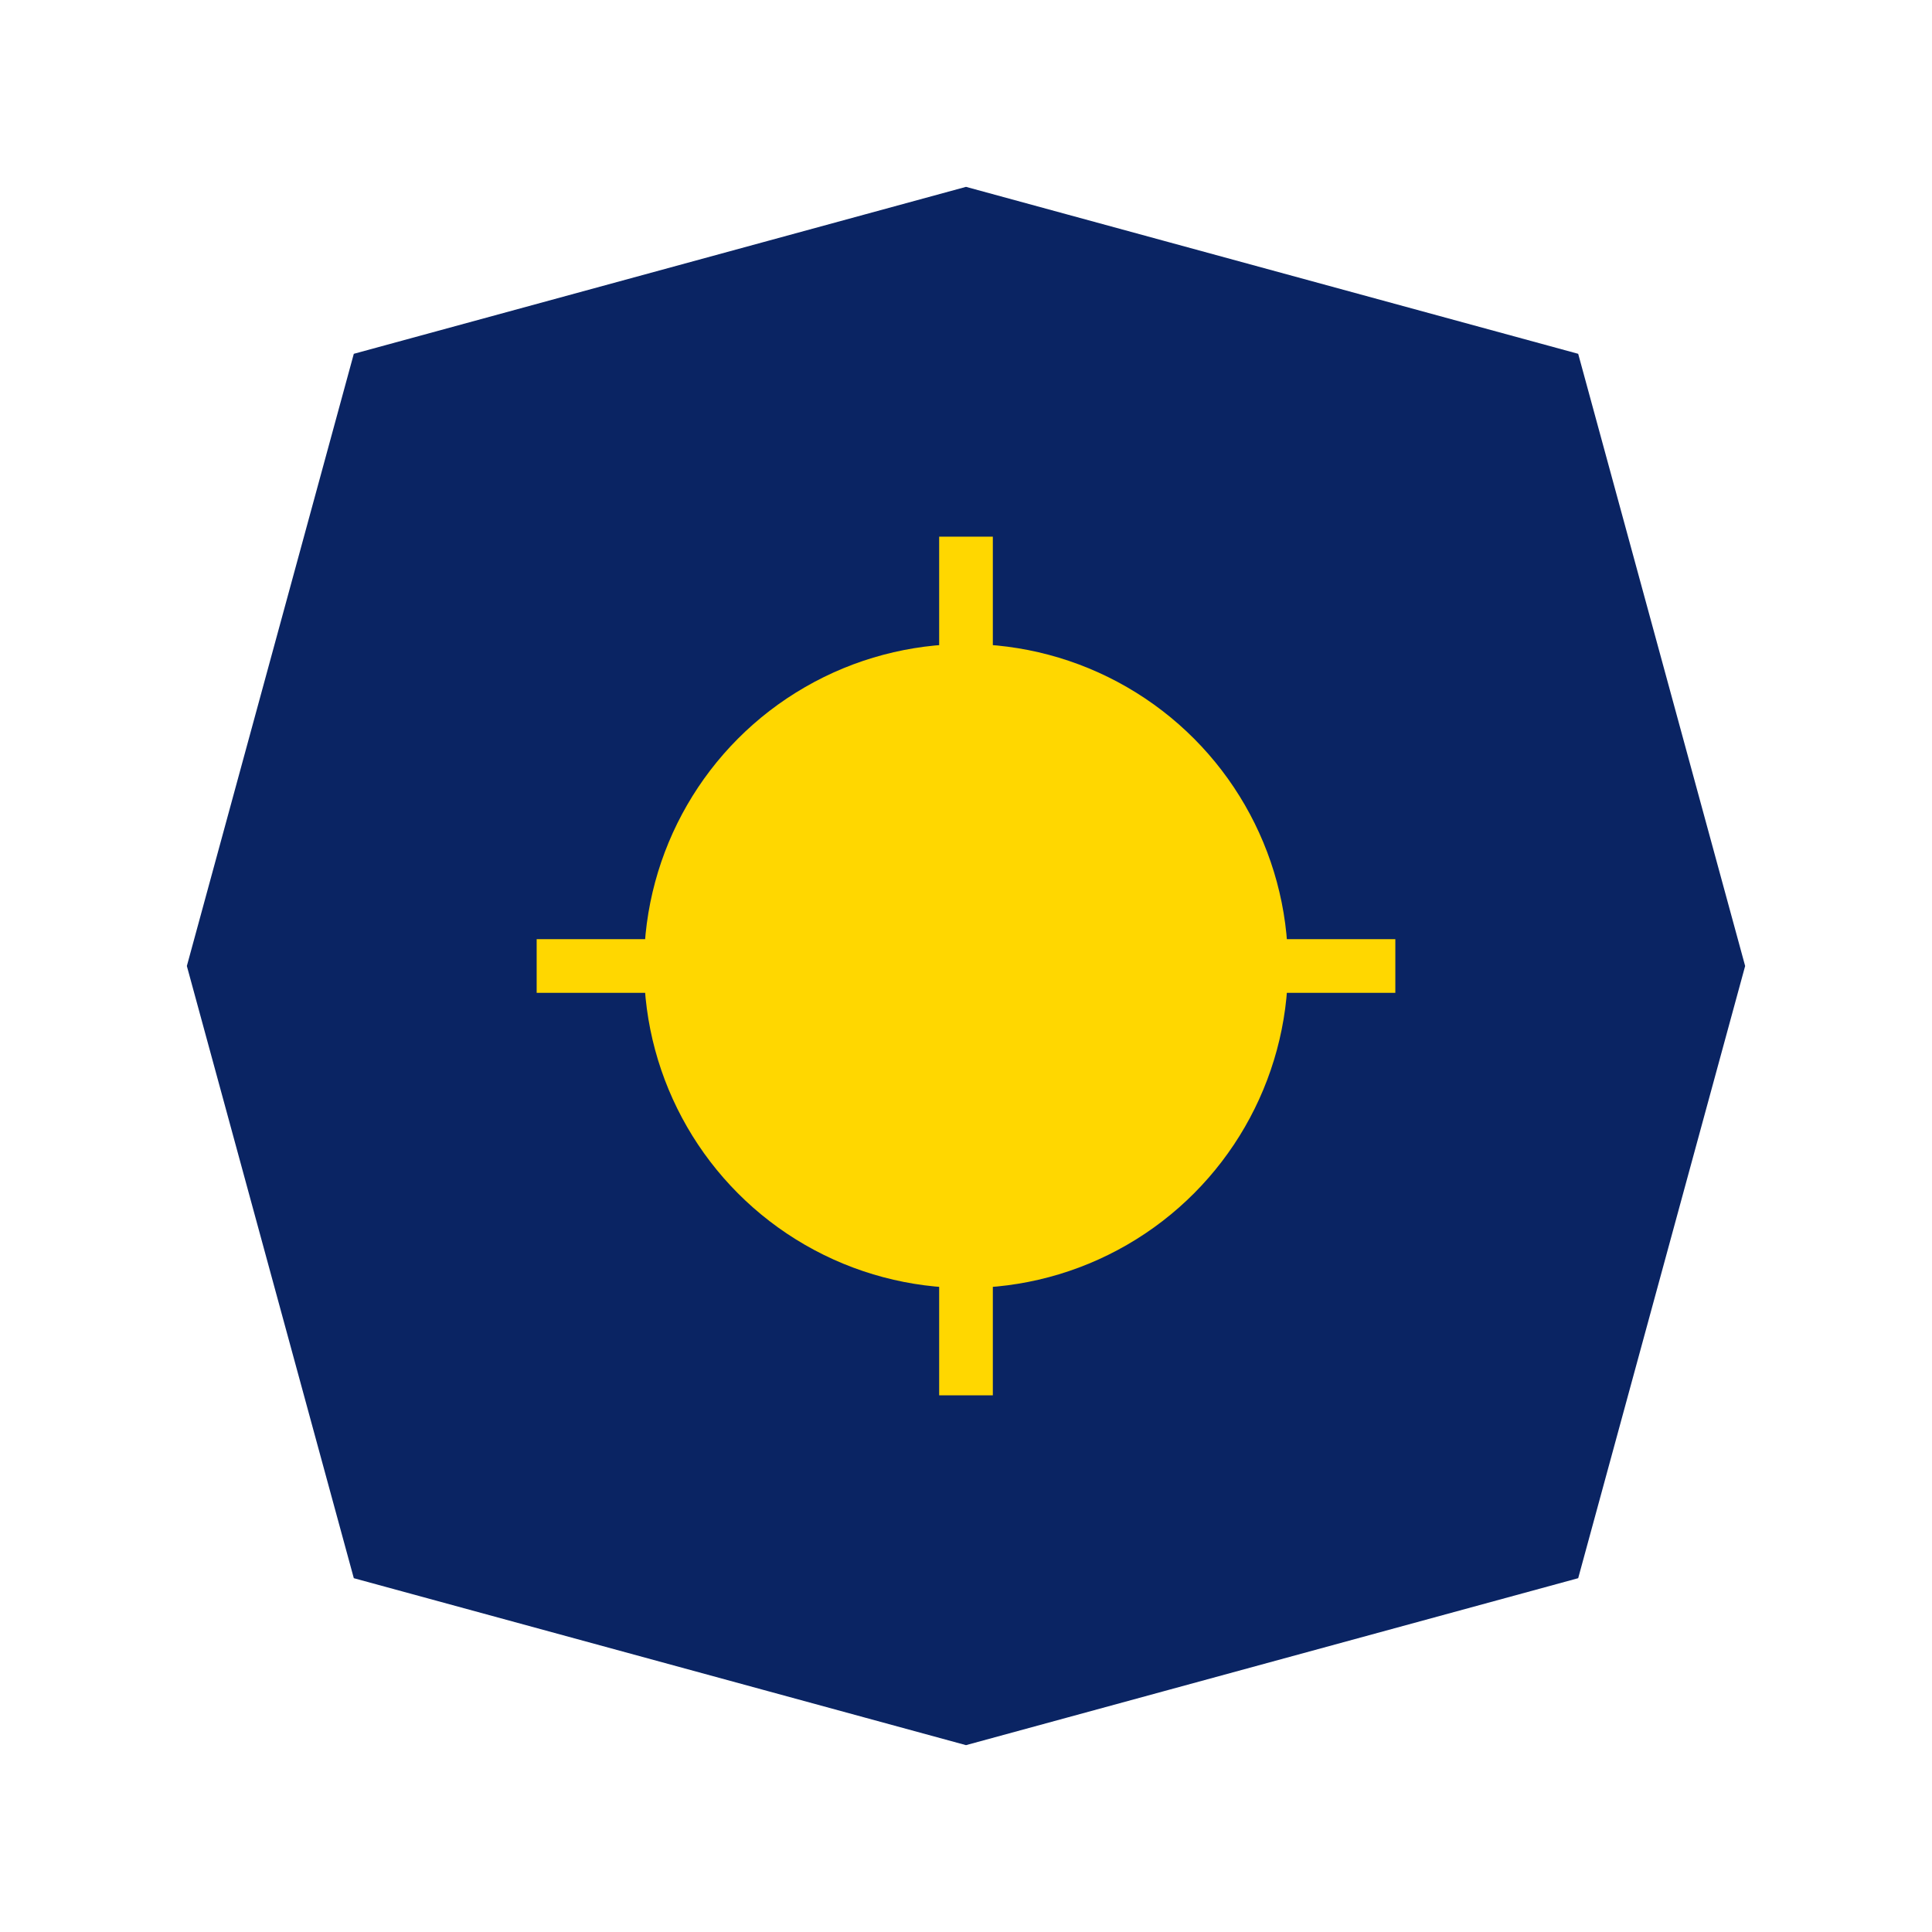 
<svg width="36" height="36" viewBox="0 0 36 36" fill="none" xmlns="http://www.w3.org/2000/svg">
  <path d="M7 7L18 4L29 7L32 18L29 29L18 32L7 29L4 18L7 7Z" fill="#0A2463" stroke="#0A2463" strokeWidth="1"/>
  <circle cx="18" cy="18" r="6" fill="#FFD700"/>
  <path d="M18 10L18 26" stroke="#FFD700" strokeWidth="1.5" strokeLinecap="round" strokeDasharray="1 3"/>
  <path d="M10 18L26 18" stroke="#FFD700" strokeWidth="1.5" strokeLinecap="round" strokeDasharray="1 3"/>
</svg>
